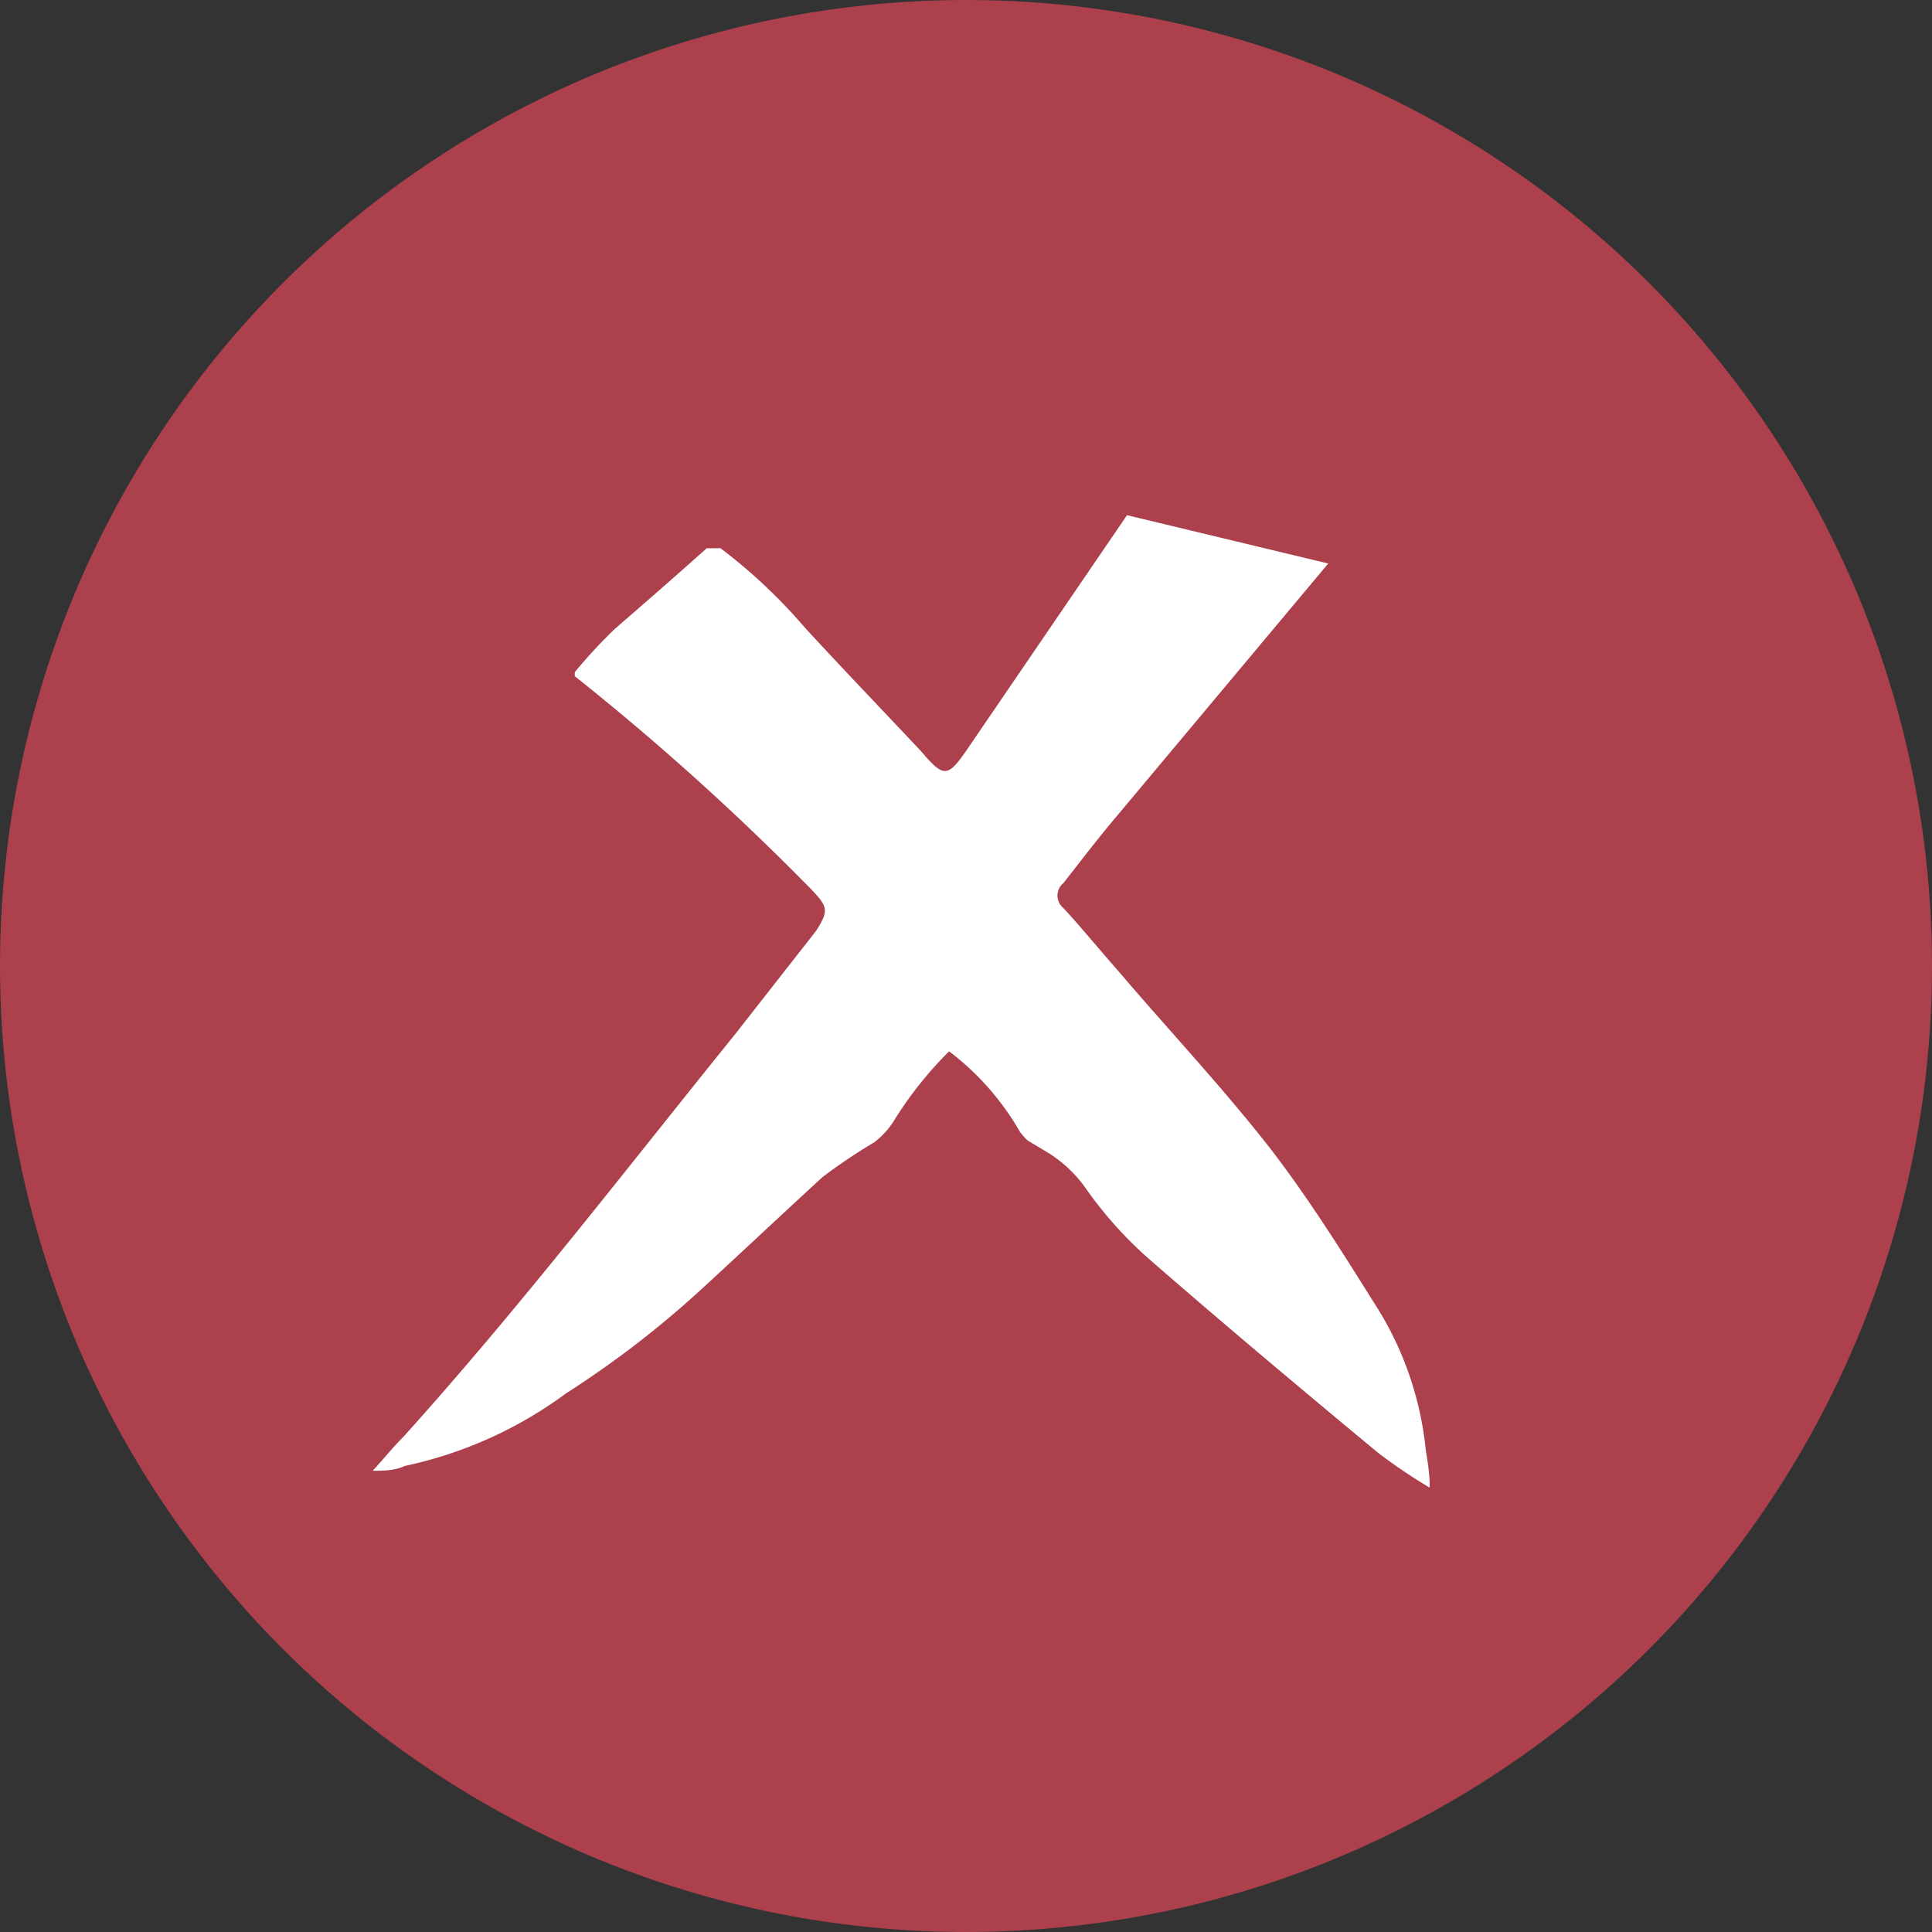 <svg xmlns="http://www.w3.org/2000/svg" viewBox="0 0 24 24" width="24px" height="24px" ><rect x="0" y="0" width="24" height="24" fill="#333333" stroke="none"/><defs><style>.cls-1{fill:#ac404d;}.cls-2{fill:#fff;}</style></defs><circle id="Ellipse_48" data-name="Ellipse 48" class="cls-1" cx="12" cy="12" r="12"/><path class="cls-2" d="M17.71,18a4.11,4.11,0,0,0-.65-1.83c-.4-.64-.81-1.29-1.27-1.89-.6-.77-1.27-1.48-1.9-2.22-.23-.26-.45-.53-.68-.78a.2.2,0,0,1,0-.31c.22-.28.44-.57.67-.84L16.5,7,14,6.4,12,9.33c-.23.33-.28.33-.56,0-.48-.51-.95-1-1.43-1.52a6.75,6.75,0,0,0-1.06-1c-.07,0-.11,0-.17,0-.38.34-.77.68-1.14,1a6.39,6.39,0,0,0-.5.54l0,.05a32.11,32.11,0,0,1,2.94,2.65c.2.21.22.26.06.51l-.07.09-.94,1.2c-1.35,1.67-2.66,3.38-4.12,5-.13.13-.25.28-.38.42l0,0c.14,0,.27,0,.4-.06a5.17,5.17,0,0,0,2-.9A12.24,12.24,0,0,0,8.73,16c.5-.46,1-.93,1.49-1.38a7.14,7.14,0,0,1,.64-.43,1,1,0,0,0,.24-.26,4.71,4.71,0,0,1,.69-.87,3.33,3.33,0,0,1,.88,1s.06.08.1.11l.25.15a1.61,1.61,0,0,1,.48.46,5,5,0,0,0,.82.9c.92.8,1.85,1.58,2.79,2.36a6.75,6.75,0,0,0,.65.44v-.06C17.75,18.21,17.72,18.08,17.71,18Z"/></svg>